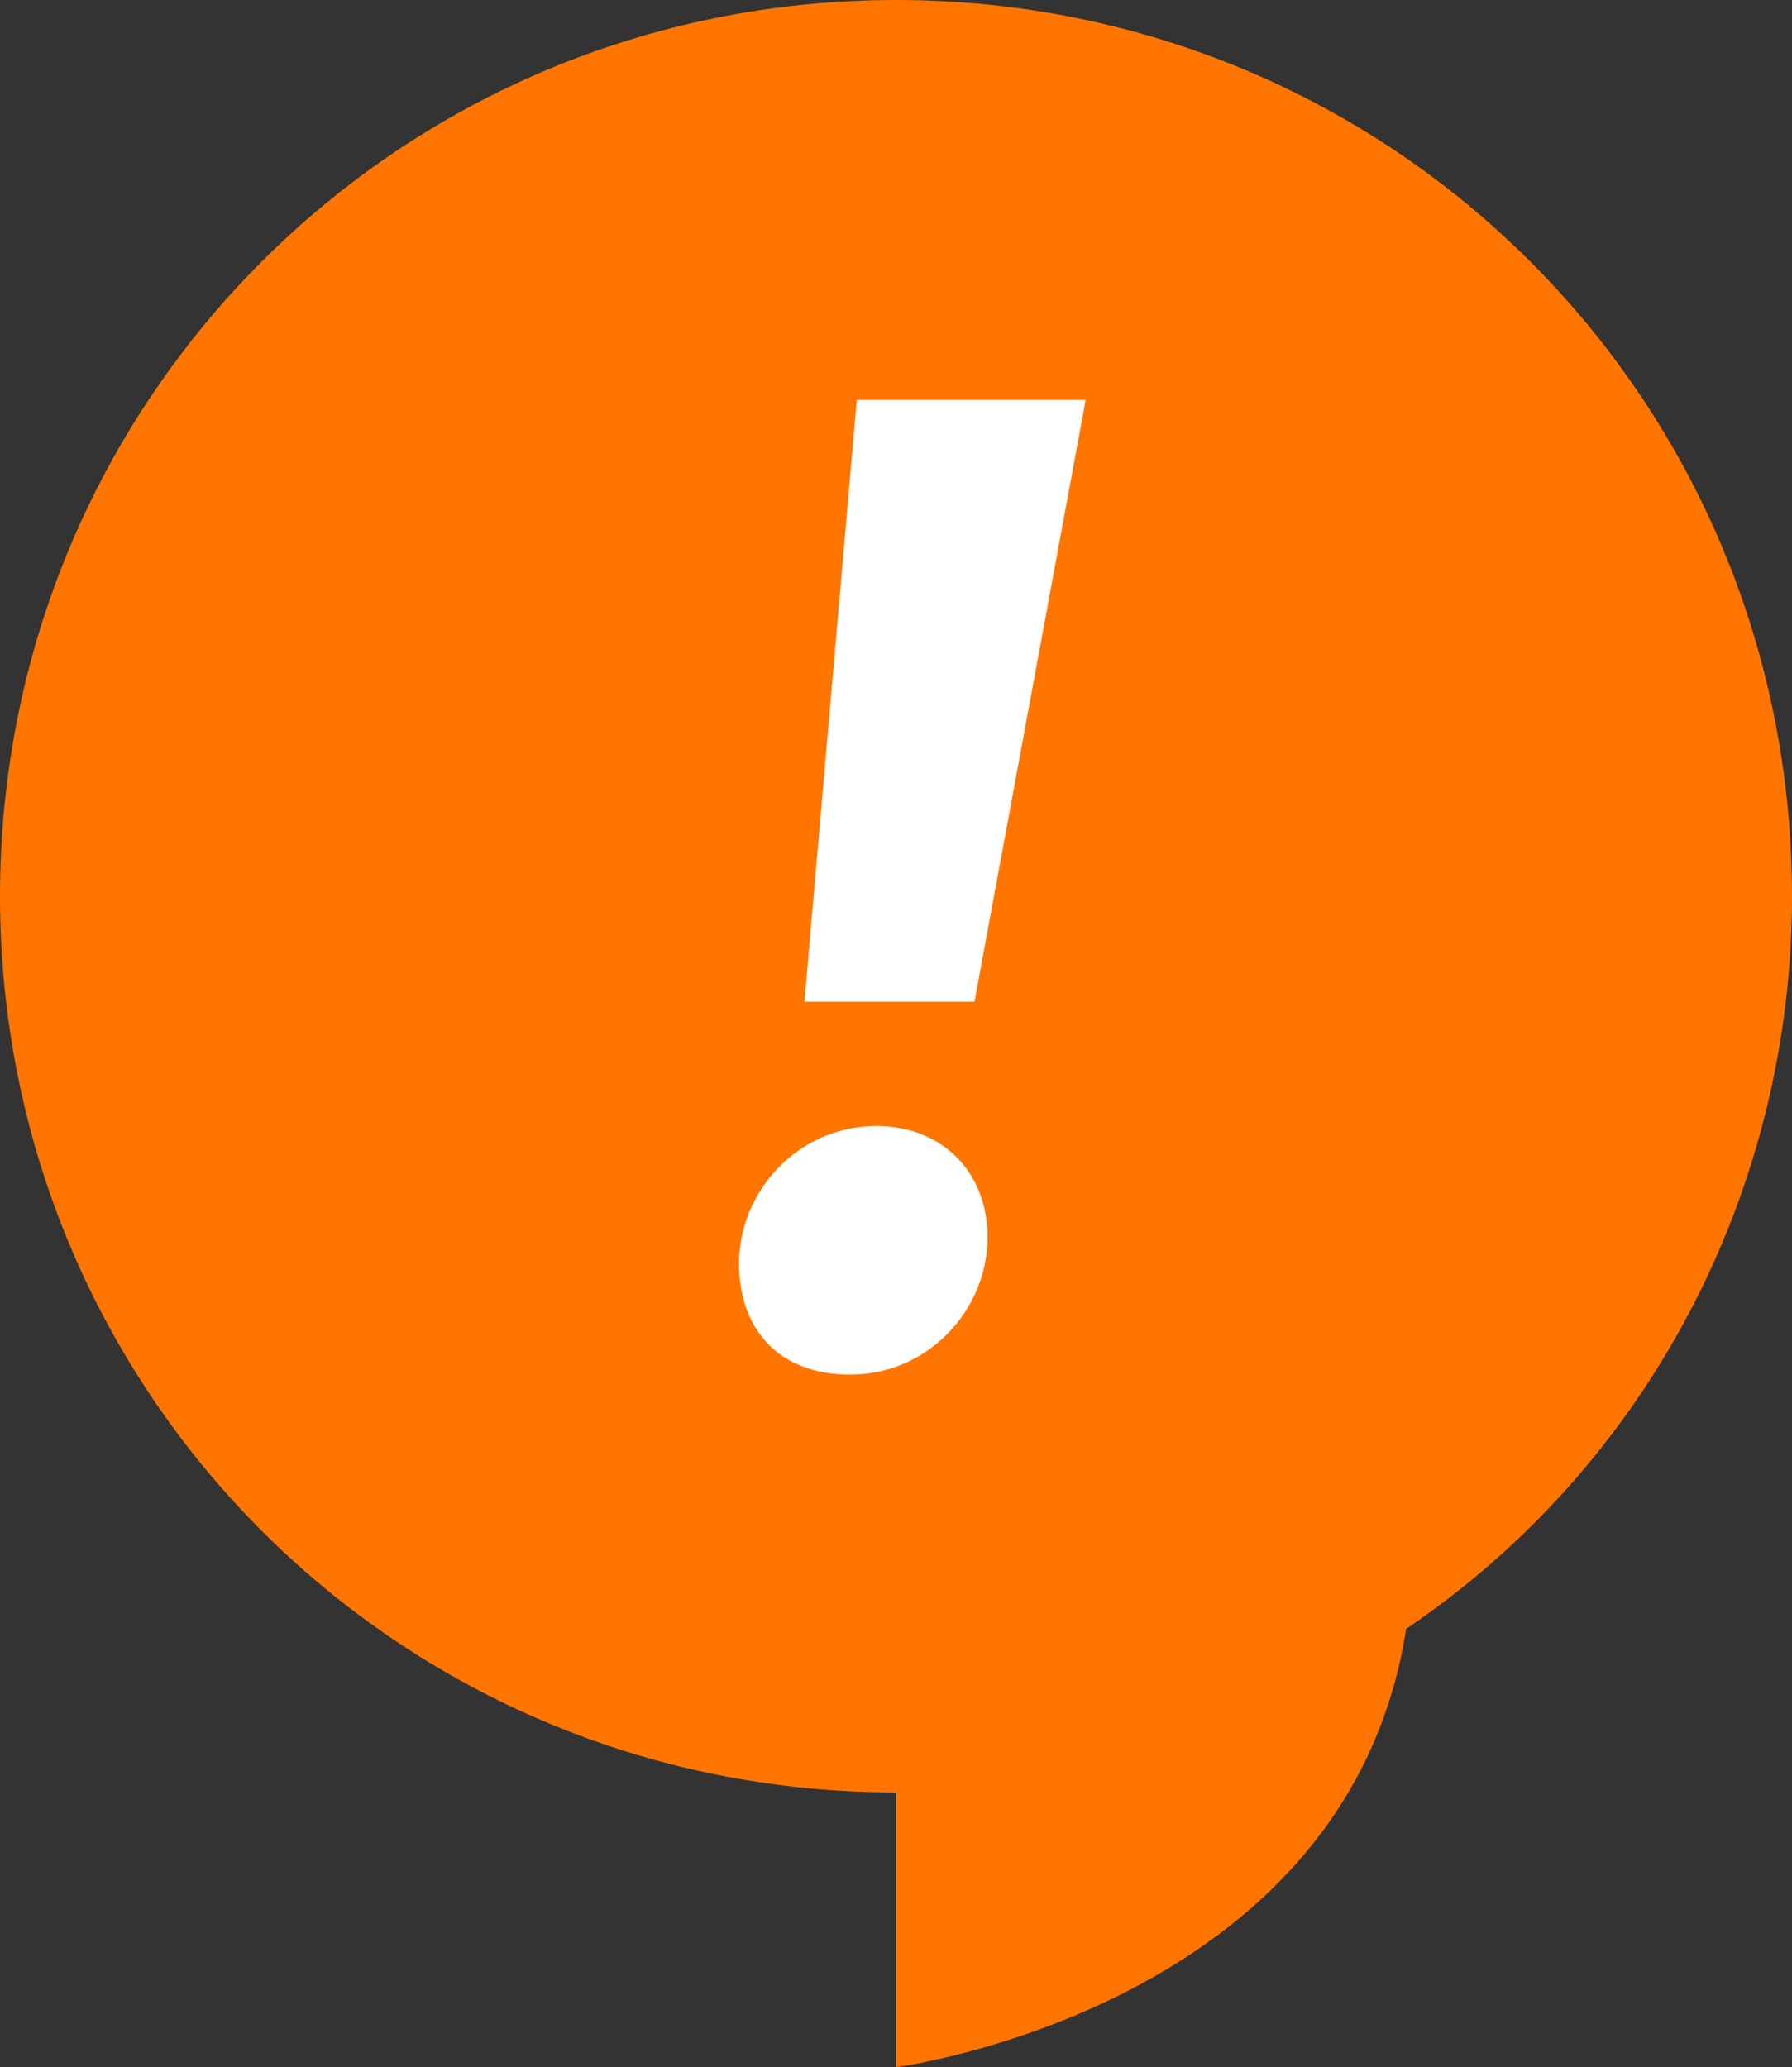 <?xml version="1.0" encoding="utf-8"?>
<!-- Generator: Adobe Illustrator 22.1.0, SVG Export Plug-In . SVG Version: 6.00 Build 0)  -->
<svg version="1.1" id="Calque_1" xmlns="http://www.w3.org/2000/svg" xmlns:xlink="http://www.w3.org/1999/xlink" x="0px" y="0px"
	 viewBox="0 0 27.4 31.6" style="enable-background:new 0 0 27.4 31.6;" xml:space="preserve">
<rect x="0" y="0" width="27.4" height="31.6" fill="#333333" stroke="none"/>
<style type="text/css">
	.st0{fill:#FF7500;}
	.st1{enable-background:new    ;}
	.st2{fill:#FFFFFF;}
</style>
<g transform="translate(-948 -1284.987)">
	<g transform="translate(291.667 970.987)">
		<g transform="translate(656.333 314)">
			<path class="st0" d="M27.4,13.7C27.4,6.1,21.3,0,13.7,0C6.1,0,0,6.1,0,13.7c0,7.6,6.1,13.7,13.7,13.7l0,0v4.2
				c0,0,6.9-0.9,7.8-6.7C25.2,22.4,27.4,18.2,27.4,13.7z"/>
		</g>
	</g>
	<g class="st1">
		<path class="st2" d="M959.3,1304.3c0-1.1,0.9-2.1,2.1-2.1c1,0,1.7,0.7,1.7,1.7c0,1.1-0.9,2.1-2.1,2.1
			C959.9,1306,959.3,1305.3,959.3,1304.3z M961.1,1291.1h3.5l-1.7,9.2h-2.6L961.1,1291.1z"/>
	</g>
</g>
</svg>
